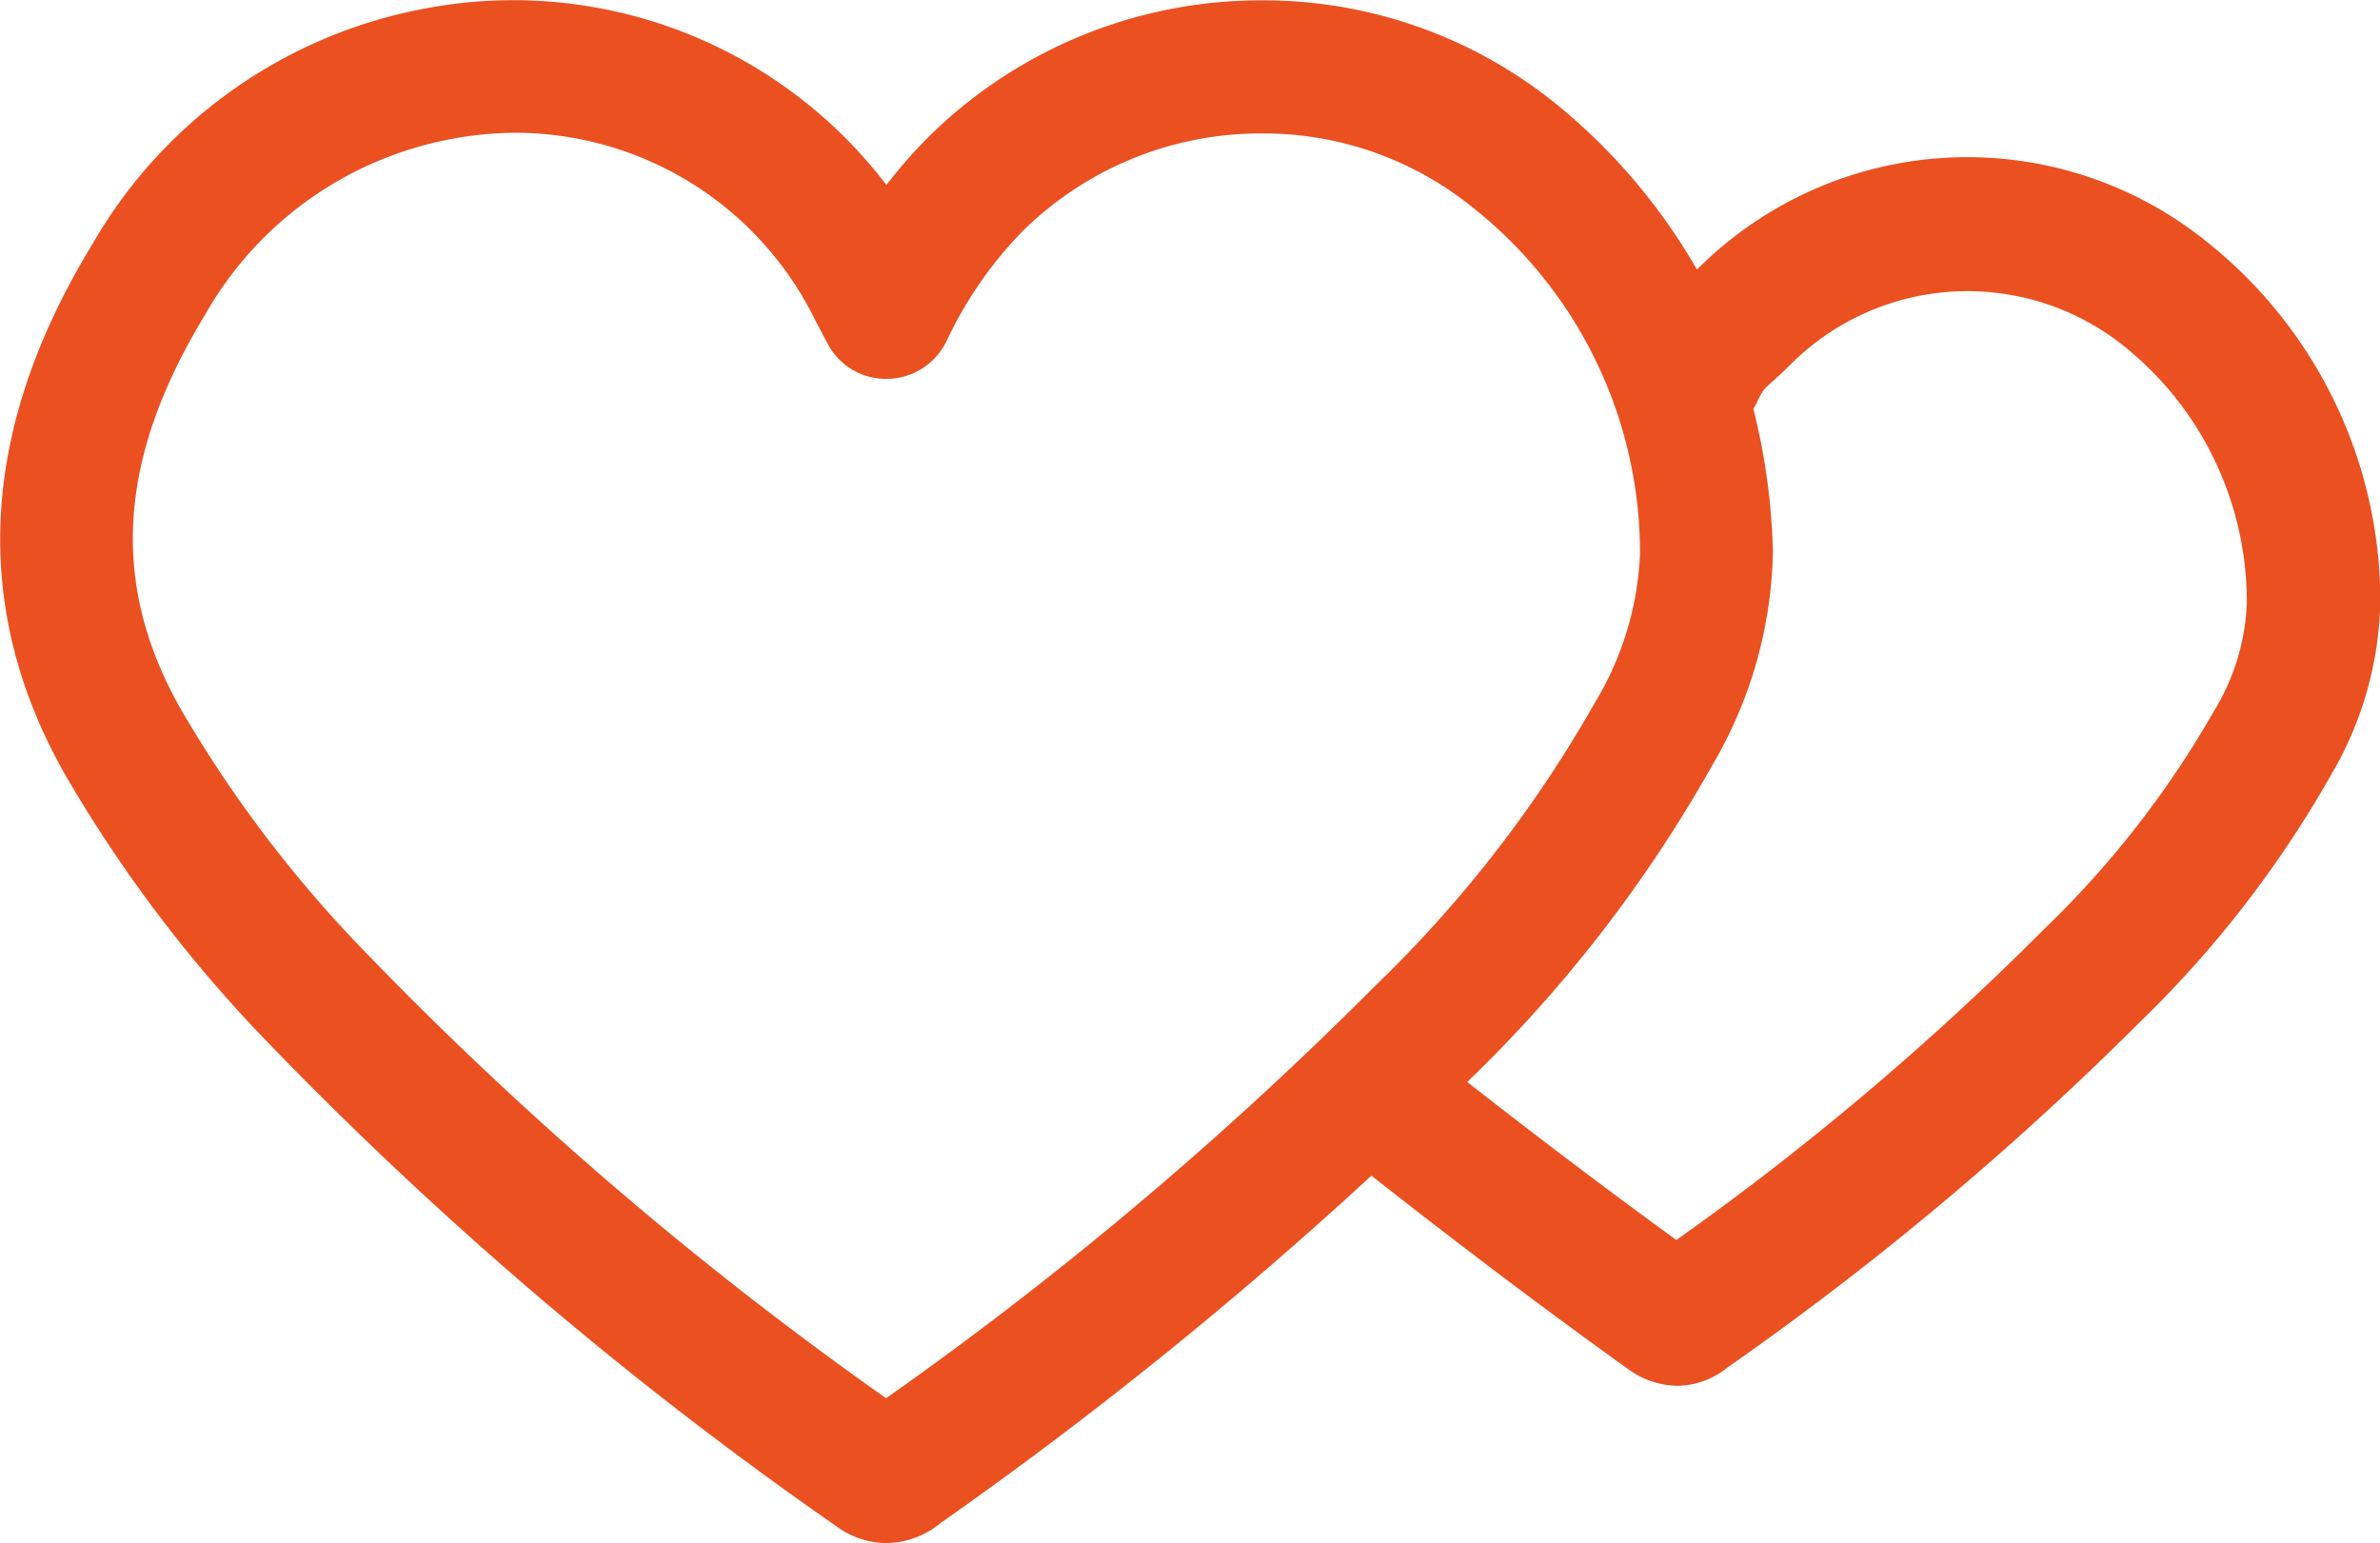 <svg xmlns="http://www.w3.org/2000/svg" width="42.518" height="27.573" viewBox="0 0 42.518 27.573">
  <g id="Heart-Icon" transform="translate(-0.595 -16.956)">
    <path id="Path_2409" data-name="Path 2409" d="M40.034,21.288a6.81,6.81,0,0,0-9.107.469l-.016.016a10.606,10.606,0,0,0-2.484-2.933,8.308,8.308,0,0,0-5.29-1.878,8.441,8.441,0,0,0-5.97,2.456,8.617,8.617,0,0,0-.736.843A8.384,8.384,0,0,0,8.3,17.088a8.692,8.692,0,0,0-6.059,4.238c-2.012,3.3-2.177,6.481-.488,9.461a24.636,24.636,0,0,0,3.565,4.73,68.349,68.349,0,0,0,10.219,8.709,1.522,1.522,0,0,0,.9.3,1.557,1.557,0,0,0,.971-.365,74.275,74.275,0,0,0,7.687-6.2c.934.736,2.7,2.107,4.608,3.472a1.535,1.535,0,0,0,.858.283,1.449,1.449,0,0,0,.9-.331,54.924,54.924,0,0,0,7.366-6.171,19.534,19.534,0,0,0,3.421-4.429,6.325,6.325,0,0,0,.871-3.1A8.212,8.212,0,0,0,40.034,21.288Zm-23.61,20.65A64.969,64.969,0,0,1,7.047,33.89,22.284,22.284,0,0,1,3.82,29.617c-1.266-2.235-1.124-4.475.447-7.052a6.407,6.407,0,0,1,4.456-3.137,6.081,6.081,0,0,1,1.095-.1,5.971,5.971,0,0,1,5.338,3.344l.227.429a1.175,1.175,0,0,0,1.07.624A1.19,1.19,0,0,0,17.5,23.06a7.183,7.183,0,0,1,1.356-1.966,6.054,6.054,0,0,1,4.284-1.754,5.938,5.938,0,0,1,3.776,1.332,7.871,7.871,0,0,1,2.977,6.195,5.586,5.586,0,0,1-.812,2.654,22.315,22.315,0,0,1-3.942,5.072A65.8,65.8,0,0,1,16.424,41.939ZM40.142,29.668a17.271,17.271,0,0,1-3.02,3.879,50.5,50.5,0,0,1-6.579,5.564c-1.509-1.095-2.879-2.152-3.736-2.823l.028-.028a24.463,24.463,0,0,0,4.344-5.622,7.8,7.8,0,0,0,1.089-3.824,11.573,11.573,0,0,0-.35-2.554c.009-.019.023-.035.034-.054.138-.282.138-.282.278-.407.1-.09.225-.2.389-.367a4.47,4.47,0,0,1,5.9-.308,5.855,5.855,0,0,1,2.215,4.614A3.982,3.982,0,0,1,40.142,29.668Z" transform="translate(0 0)" fill="#eb5021"/>
  </g>
</svg>
